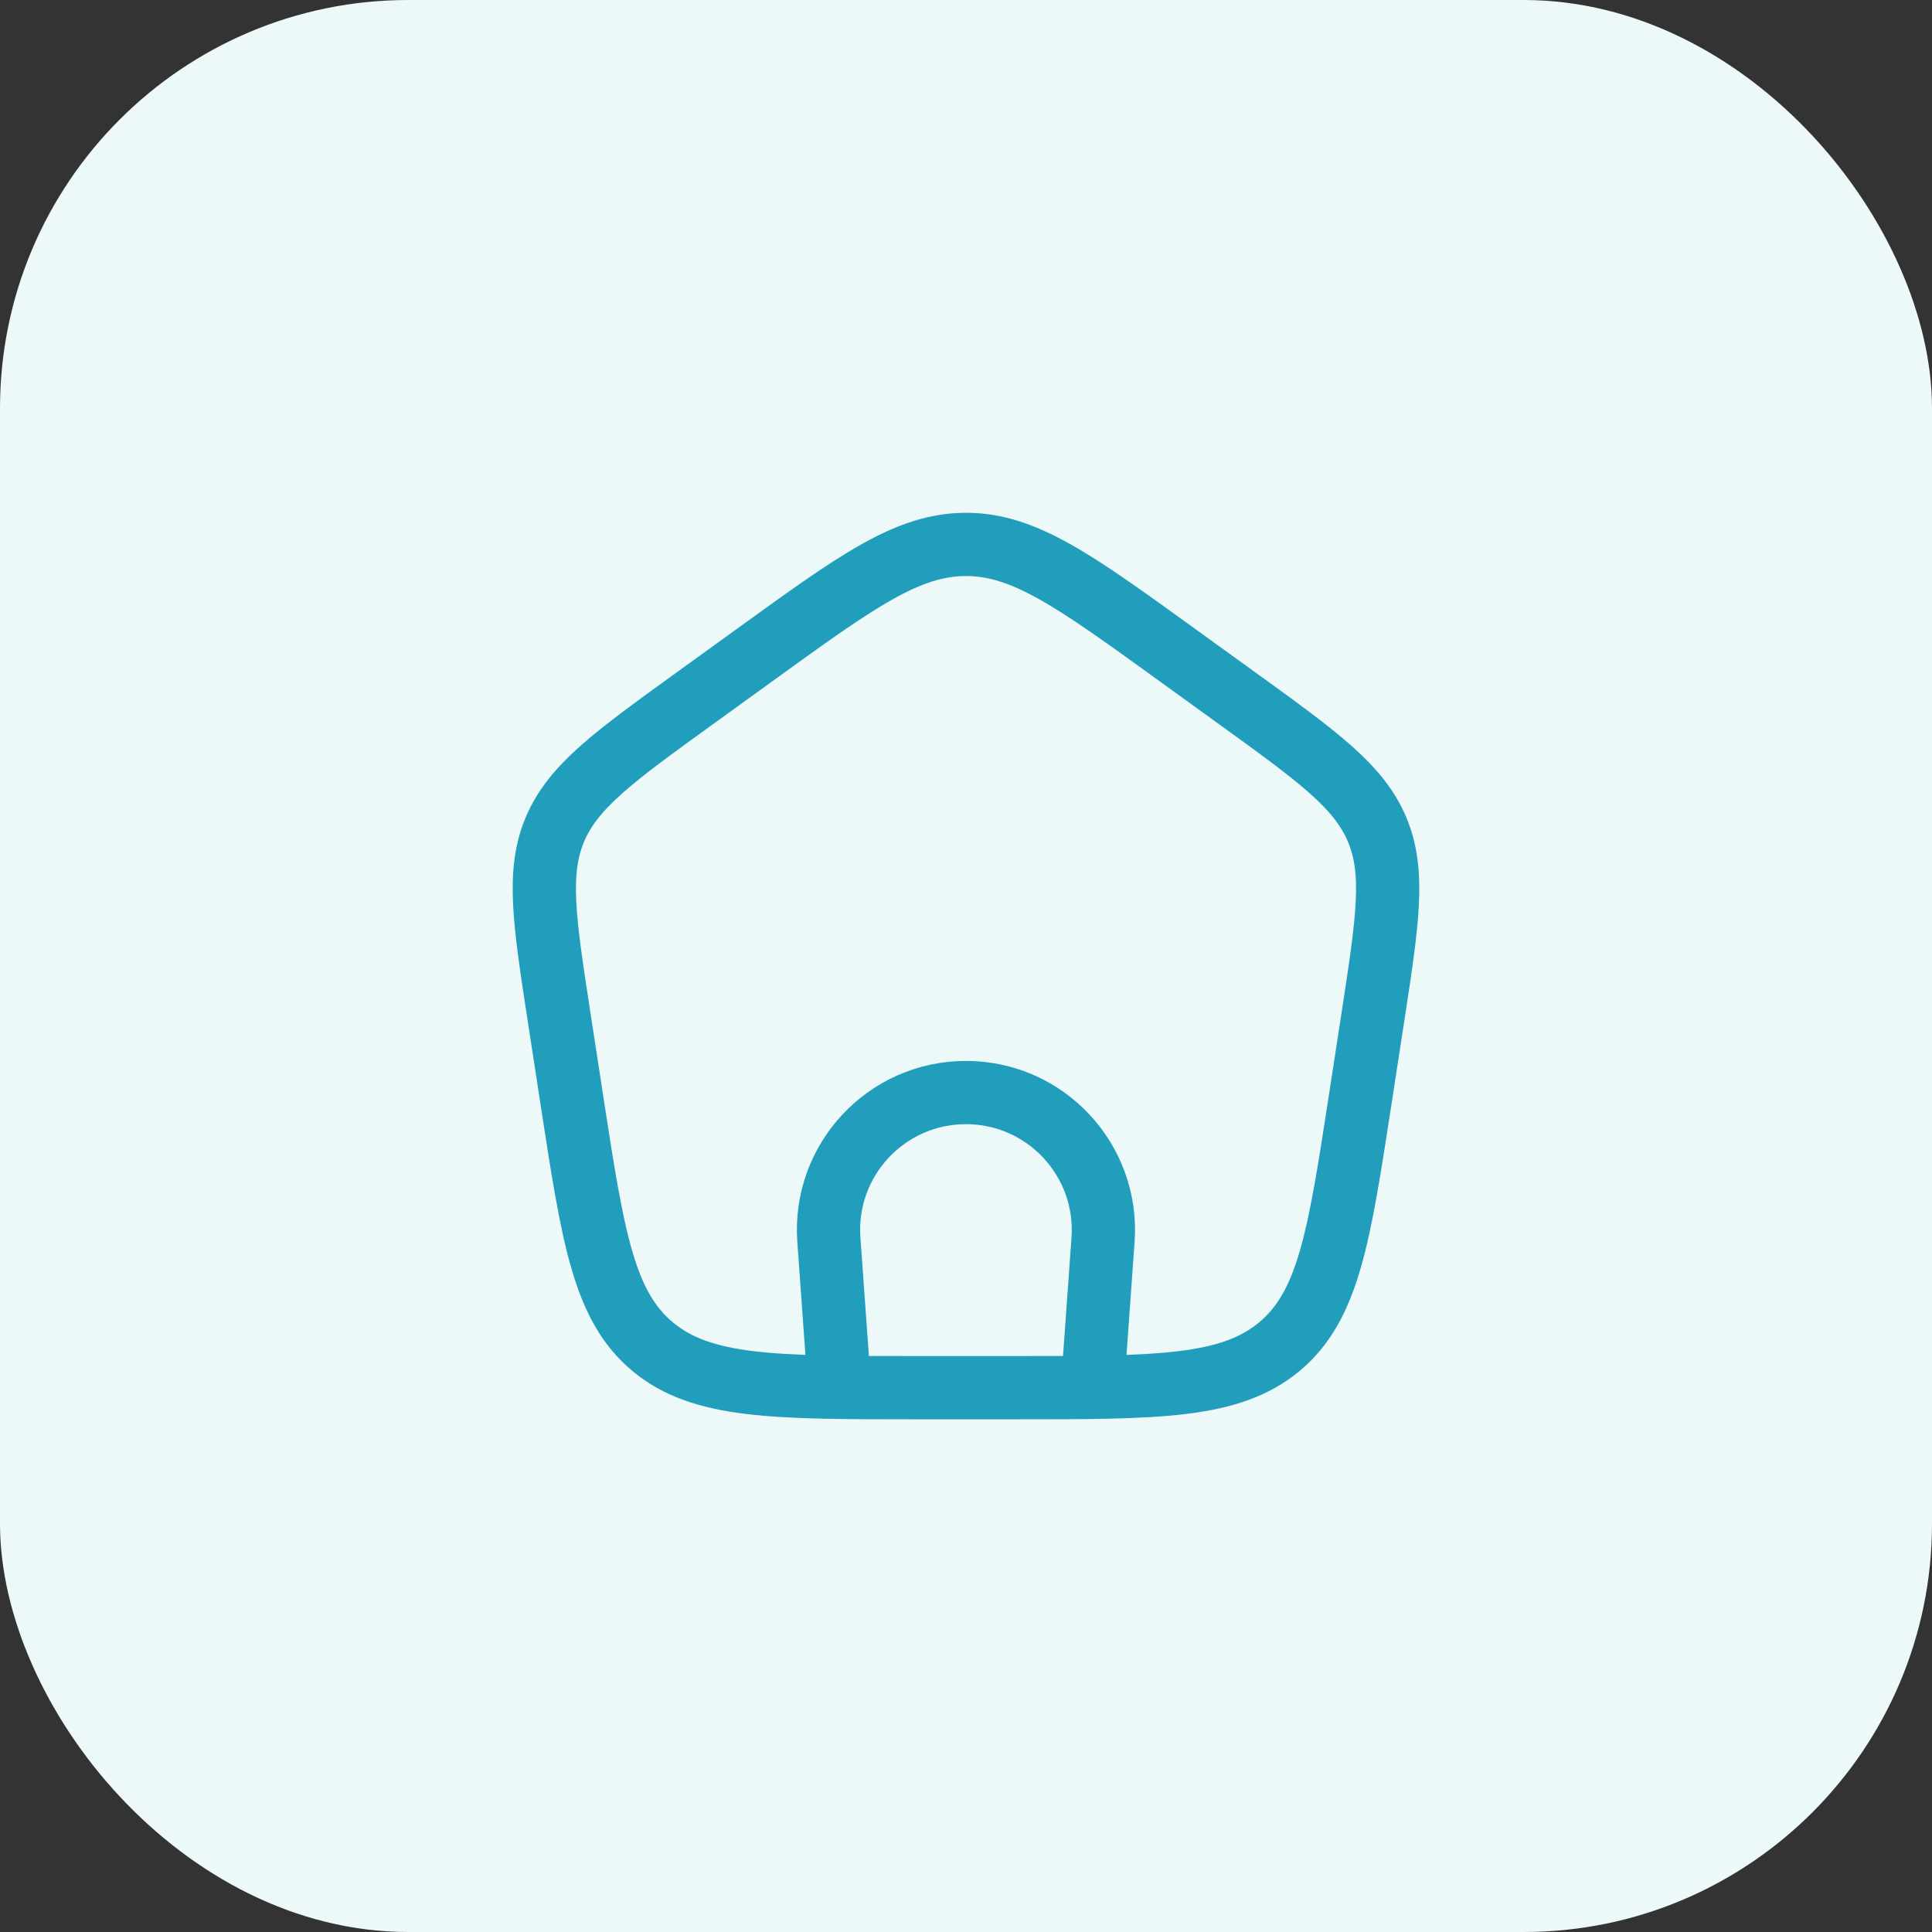 <svg fill="none" height="42" viewBox="0 0 42 42" width="42" xmlns="http://www.w3.org/2000/svg"><rect x="0" y="0" width="42" height="42" fill="#333333" stroke="none"/><rect fill="#edf8f9" height="42" rx="8.878" width="42"/><g stroke="#219ebc" stroke-width="1.375"><path d="m18.249 30.167-.23-3.216c-.124-1.729 1.246-3.2 2.98-3.2s3.103 1.471 2.98 3.2l-.23 3.216"/><path d="m12.155 22.113c-.324-2.106-.485-3.159-.087-4.092s1.281-1.572 3.048-2.849l1.32-.954c2.197-1.589 3.296-2.383 4.564-2.383s2.366.794 4.564 2.383l1.32.954c1.767 1.277 2.65 1.916 3.048 2.849s.236 1.986-.087 4.092l-.276 1.796c-.459 2.985-.688 4.478-1.759 5.368-1.071.89-2.636.89-5.766.89h-2.088c-3.13 0-4.696 0-5.766-.89-1.071-.89-1.3-2.383-1.759-5.368z" stroke-linejoin="round"/></g></svg>